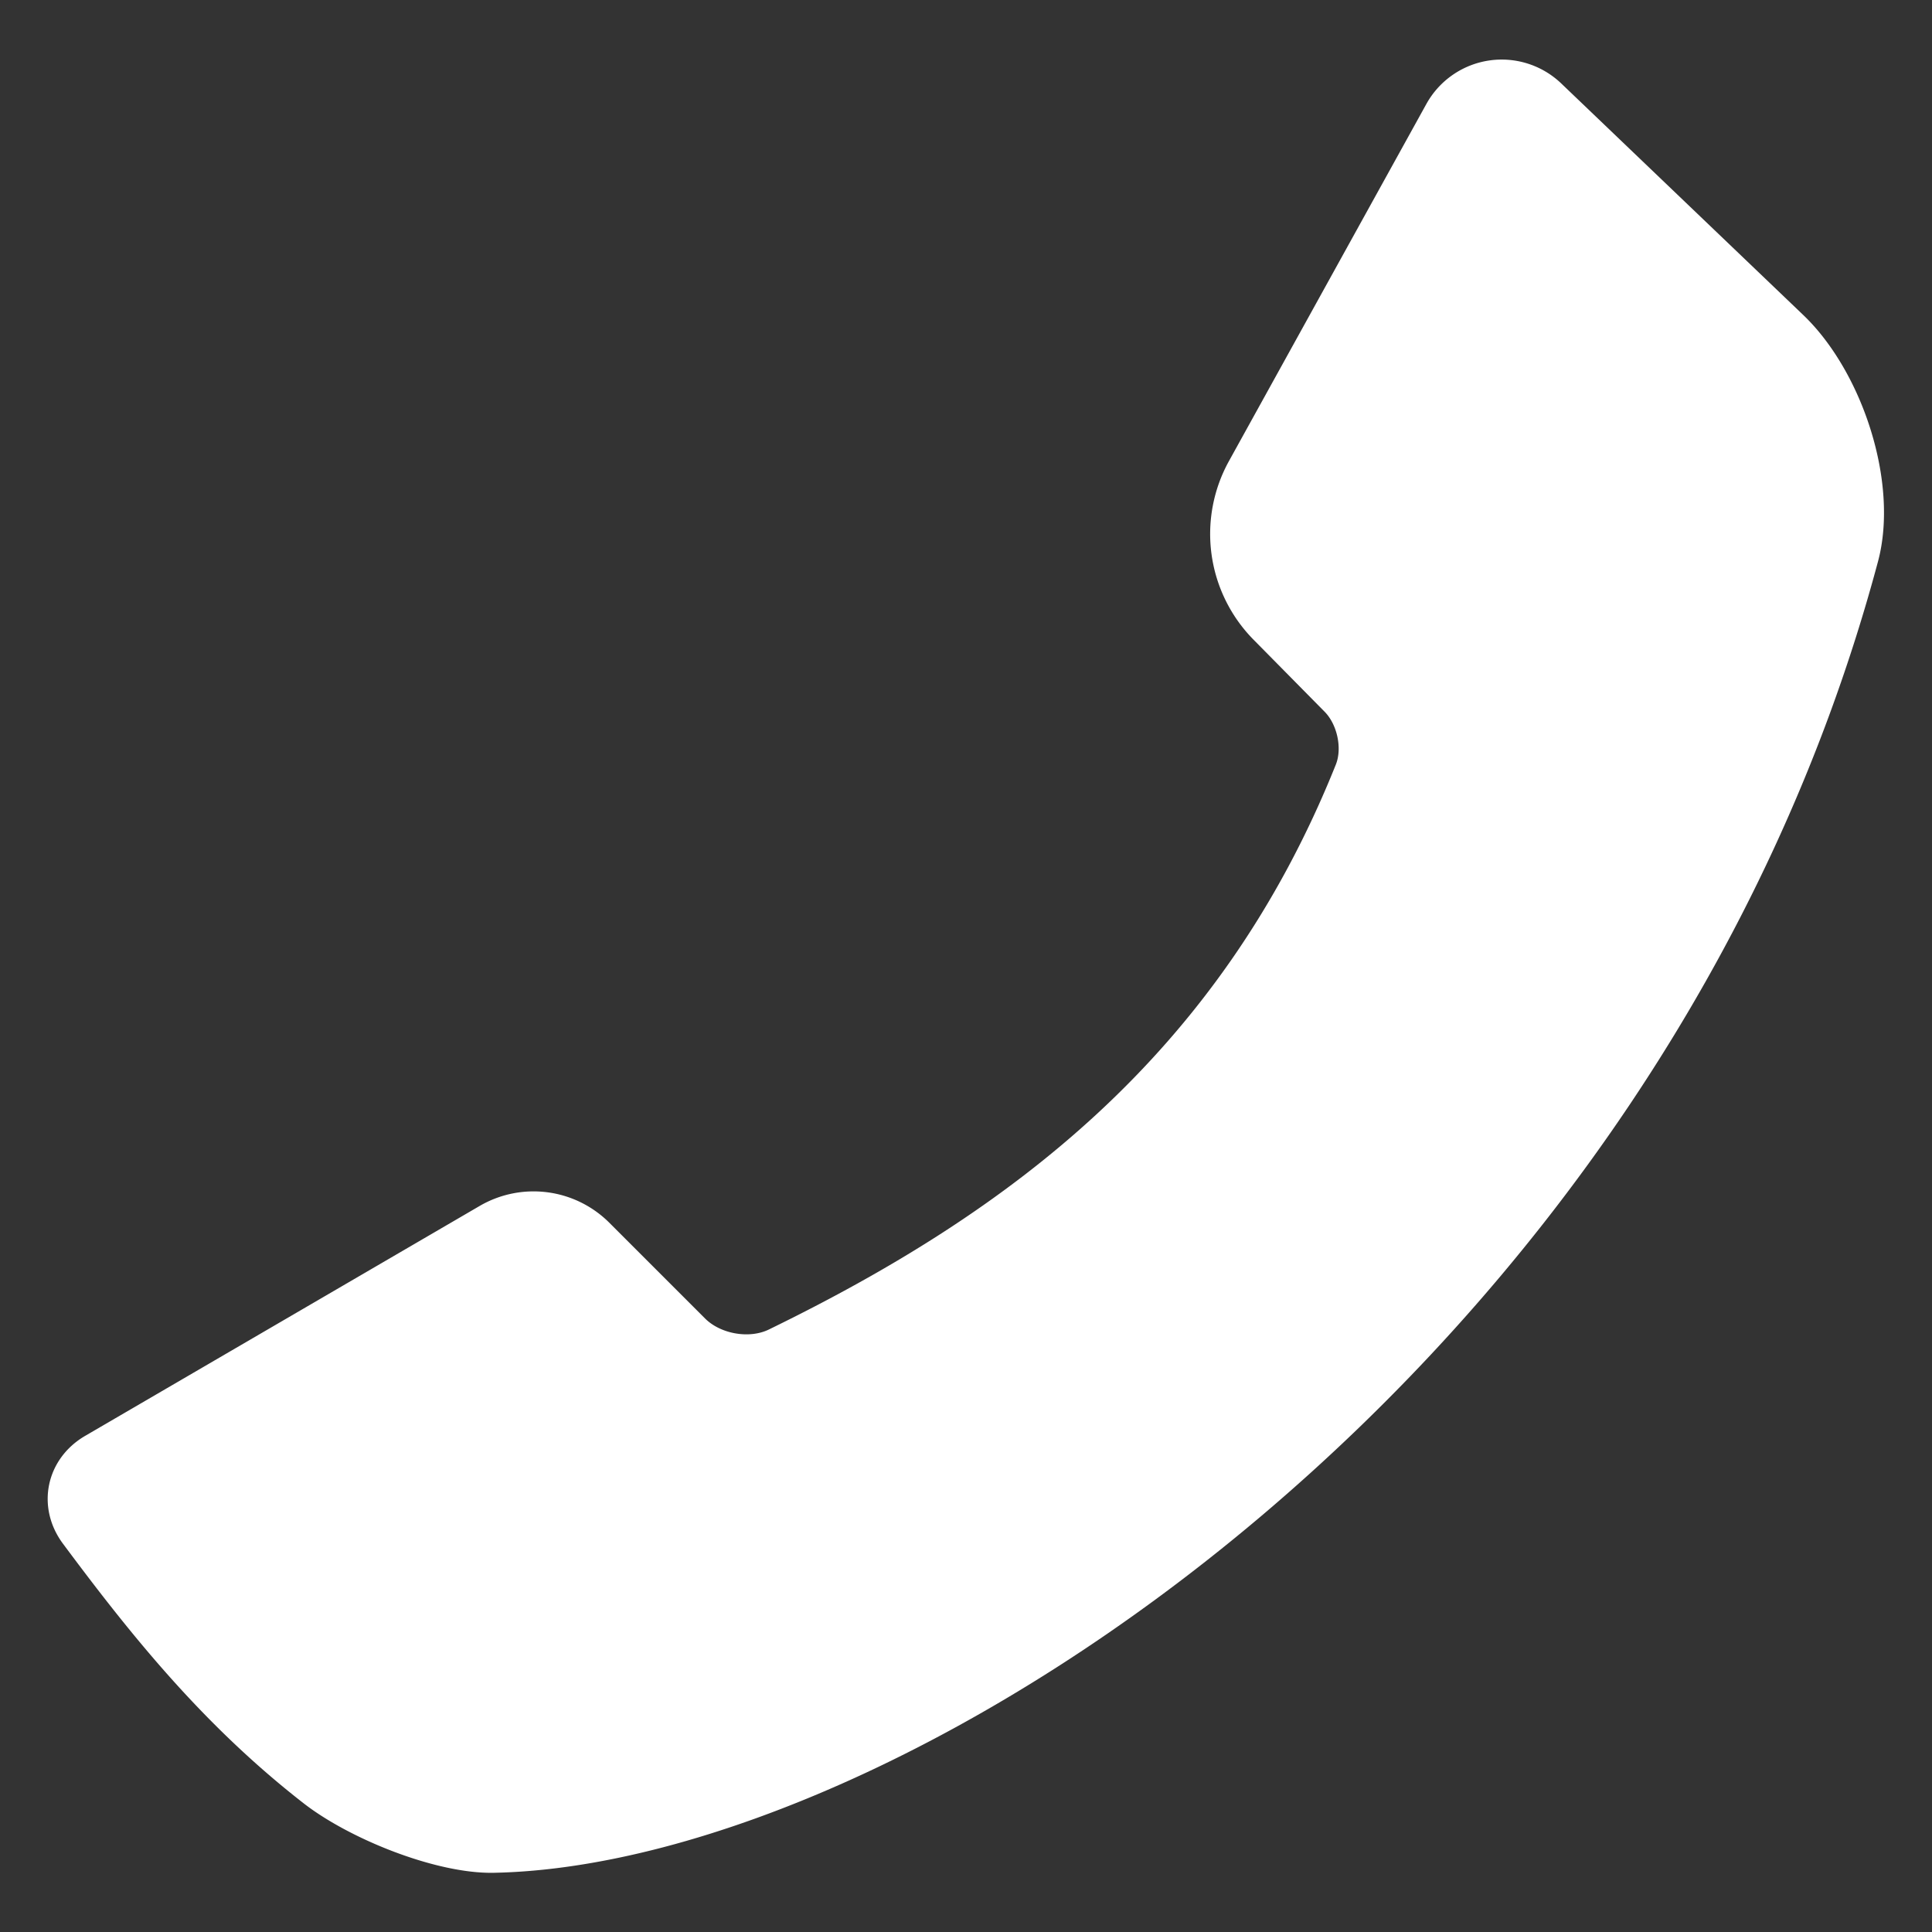 <?xml version="1.0" encoding="UTF-8"?>
<svg width="30" height="30" version="1.1" viewBox="0 0 30 30" xml:space="preserve" xmlns="http://www.w3.org/2000/svg"><rect x="0" y="0" width="30" height="30" fill="#333333" stroke="none"/><path transform="matrix(-1.641 0 0 1.641 42.751 -9.949)" d="m11.279 6.852-2.291 2.192c-0.558 0.534-0.906 1.585-0.707 2.331 2.041 7.636 9.175 12.332 13.098 12.409 0.546 0.011 1.367-0.321 1.799-0.657 0.968-0.753 1.655-1.62 2.278-2.457 0.257-0.346 0.162-0.804-0.211-1.021l-3.732-2.175a1.014 1.014 172.61 0 0-1.227 0.159l-0.906 0.906c-0.146 0.146-0.418 0.195-0.604 0.104-2.261-1.102-4.258-2.584-5.364-5.344-0.063-0.156-0.013-0.381 0.105-0.501l0.673-0.682a1.425 1.425 97.842 0 0 0.233-1.69l-1.868-3.379a0.815 0.815 8.671 0 0-1.276-0.195z" fill="#fff" stroke-linecap="round" stroke-linejoin="round" stroke-width="20" style="paint-order:stroke fill markers"/></svg>
